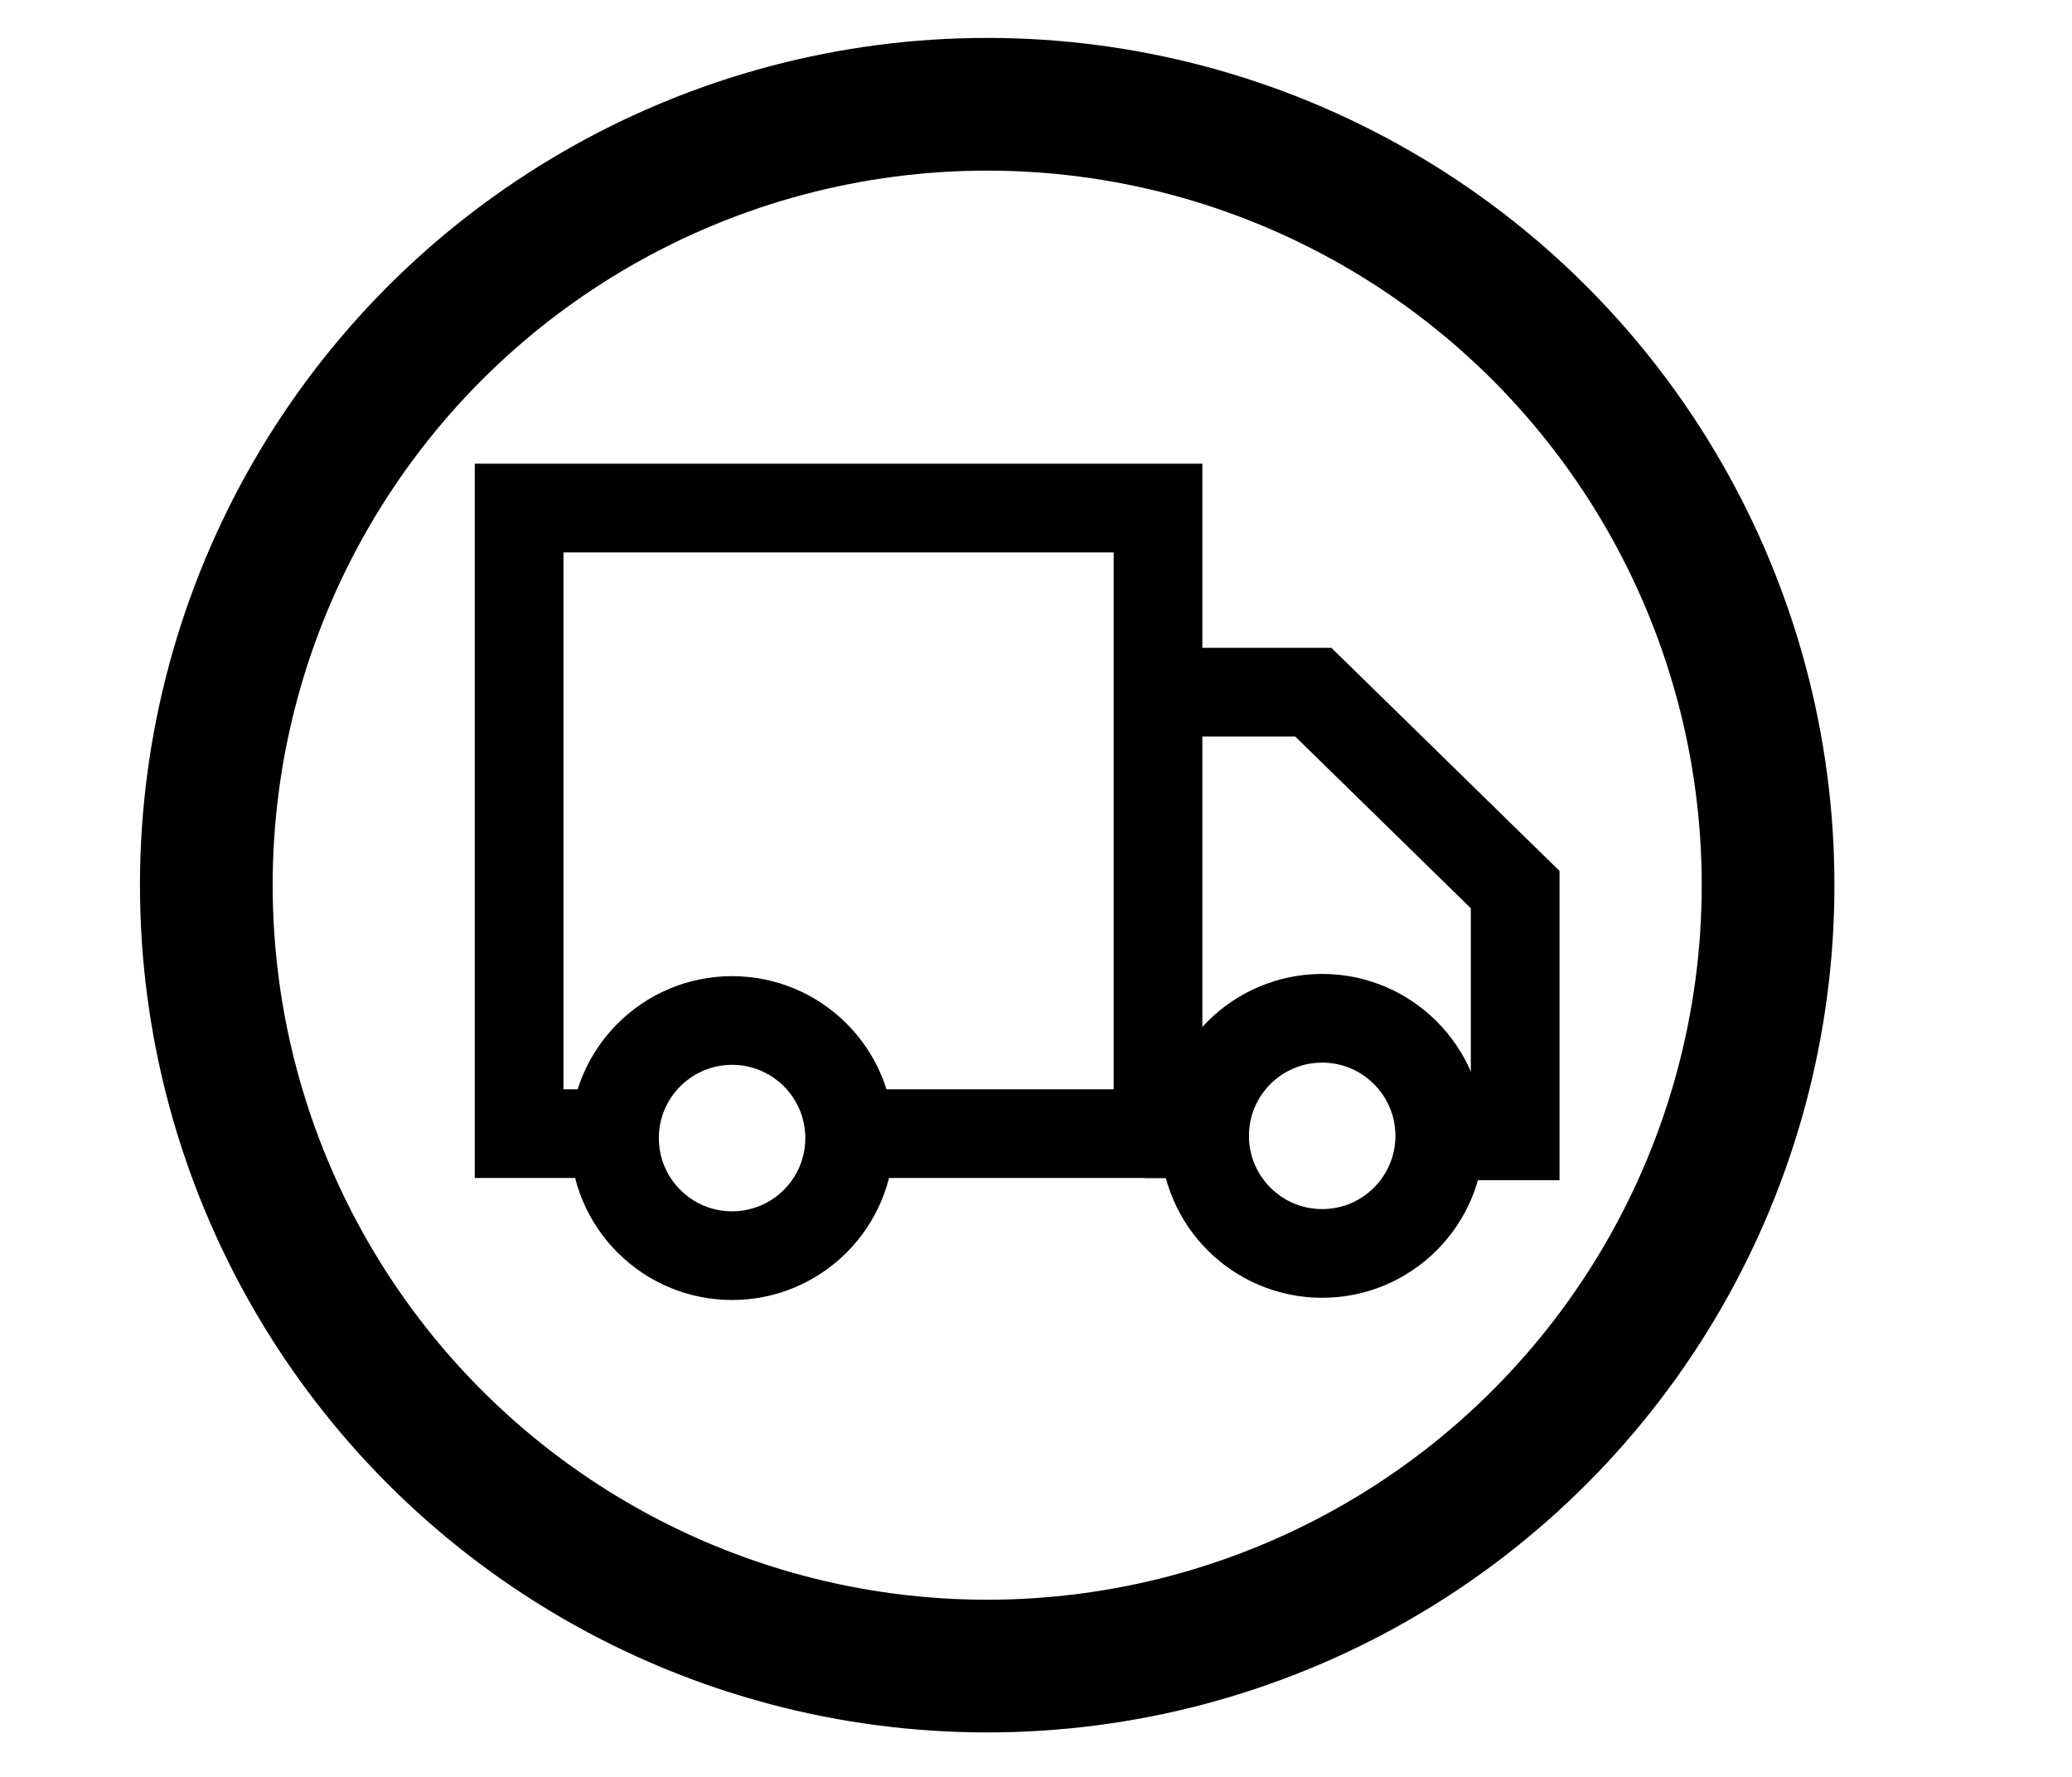 <?xml version="1.0" encoding="utf-8"?>
<!-- Generator: Adobe Illustrator 18.1.1, SVG Export Plug-In . SVG Version: 6.00 Build 0)  -->
<svg version="1.1" id="Layer_1" xmlns="http://www.w3.org/2000/svg" xmlns:xlink="http://www.w3.org/1999/xlink" x="0px" y="0px"
	 viewBox="0 0 93.4 80.1" enable-background="new 0 0 93.4 80.1" xml:space="preserve">
<g>
	<defs>
		<rect id="SVGID_1_" y="0" width="93.4" height="80.1"/>
	</defs>
	<clipPath id="SVGID_2_">
		<use xlink:href="#SVGID_1_"  overflow="visible"/>
	</clipPath>
	<g clip-path="url(#SVGID_2_)">
		<defs>
			<path id="SVGID_3_" d="M-5.1,40c0,20.2-16.4,36.7-36.7,36.7S-78.4,60.3-78.4,40S-62,3.4-41.8,3.4S-5.1,19.8-5.1,40"/>
		</defs>
		<clipPath id="SVGID_4_">
			<use xlink:href="#SVGID_3_"  overflow="visible"/>
		</clipPath>
		<g clip-path="url(#SVGID_4_)">
			<defs>
				<rect id="SVGID_5_" x="-96.1" y="-12.6" width="109.9" height="109.9"/>
			</defs>
			<clipPath id="SVGID_6_">
				<use xlink:href="#SVGID_5_"  overflow="visible"/>
			</clipPath>
		</g>
	</g>
</g>
<polyline fill="none" stroke="#000000" stroke-width="3.998" stroke-miterlimit="10" points="27.7,51.1 23.4,51.1 23.4,22.9 
	52.2,22.9 52.2,51.1 38.4,51.1 "/>
<polyline fill="none" stroke="#000000" stroke-width="3.998" stroke-miterlimit="10" points="52.7,31.2 59.2,31.2 68.3,40.1 
	68.3,51.2 65.8,51.2 "/>
<g>
	<defs>
		<rect id="SVGID_7_" y="0" width="93.4" height="80.1"/>
	</defs>
	<clipPath id="SVGID_8_">
		<use xlink:href="#SVGID_7_"  overflow="visible"/>
	</clipPath>
	
		<circle clip-path="url(#SVGID_8_)" fill="none" stroke="#000000" stroke-width="3.998" stroke-miterlimit="10" cx="59.6" cy="51.2" r="5.3"/>
	
		<circle clip-path="url(#SVGID_8_)" fill="none" stroke="#000000" stroke-width="3.998" stroke-miterlimit="10" cx="33" cy="51.3" r="5.3"/>
	
		<line clip-path="url(#SVGID_8_)" fill="none" stroke="#000000" stroke-width="3.998" stroke-miterlimit="10" x1="51.6" y1="51.1" x2="54.6" y2="51.1"/>
	
		<circle clip-path="url(#SVGID_8_)" fill="none" stroke="#000000" stroke-width="5.982" stroke-miterlimit="10" cx="44.5" cy="39.9" r="35.2"/>
</g>
</svg>
